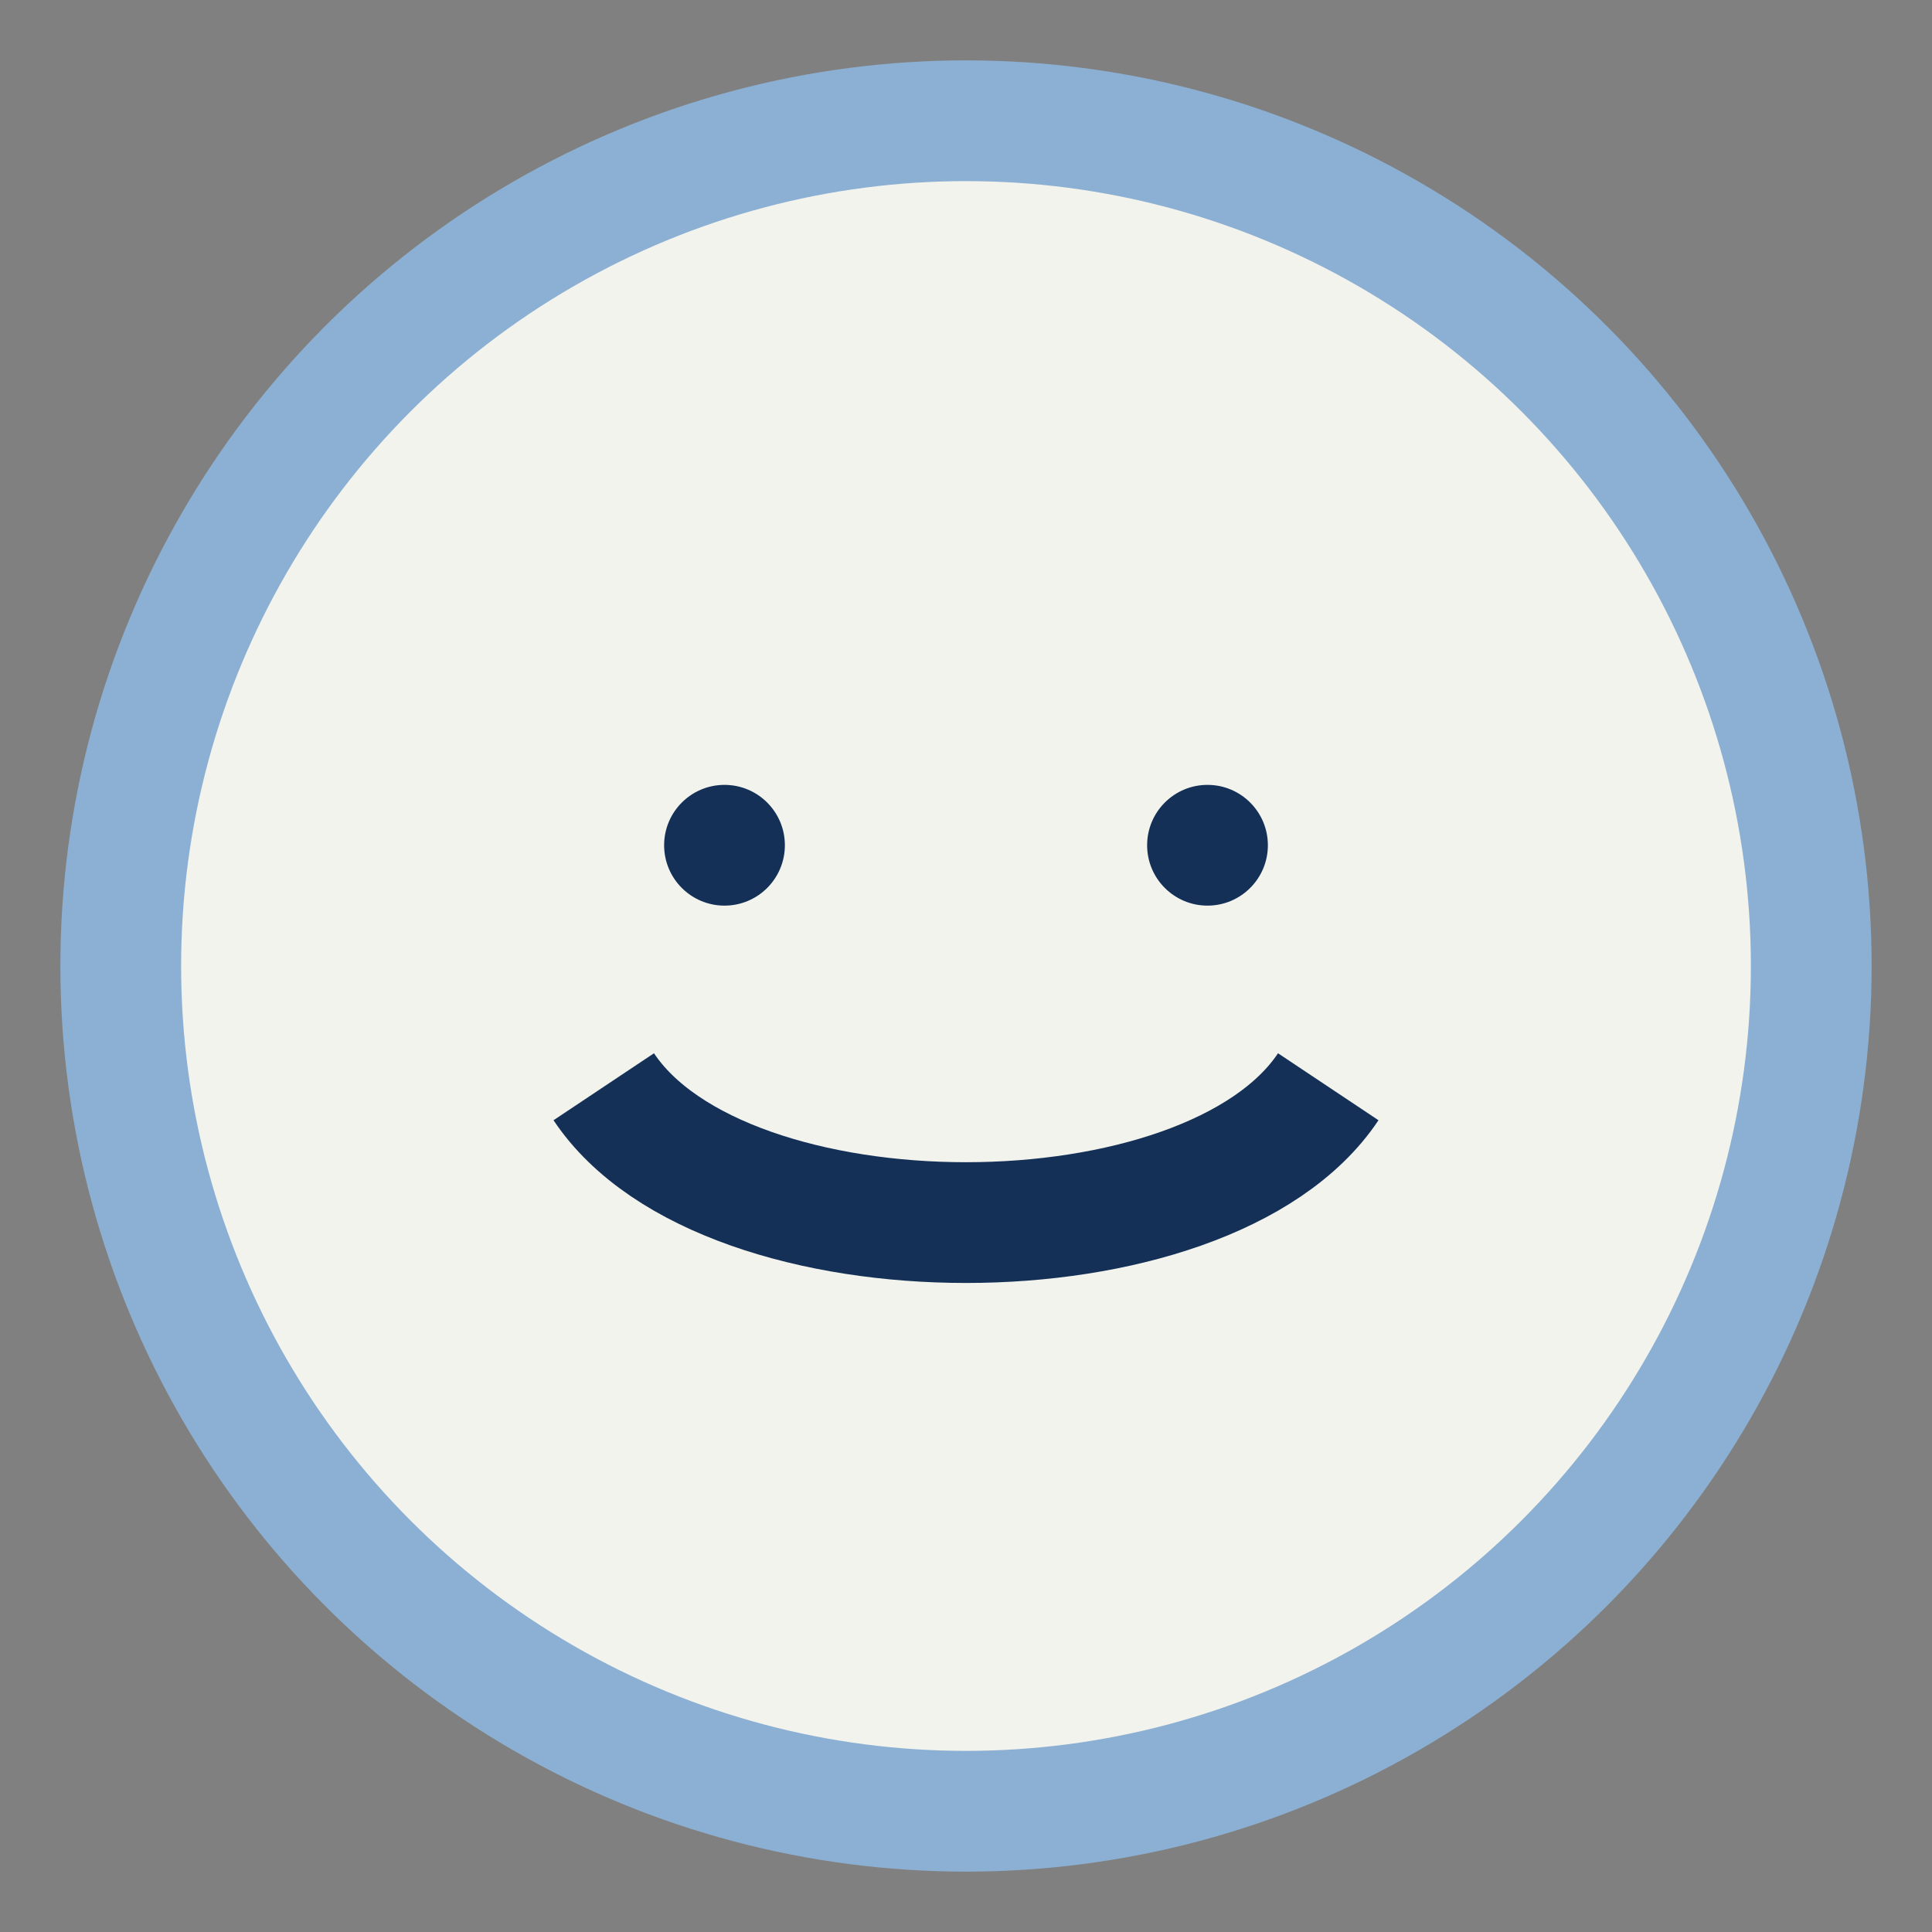 <?xml version="1.0" encoding="UTF-8"?>
<svg xmlns="http://www.w3.org/2000/svg" width="32" height="32" viewBox="0 0 32 32"><rect x="0" y="0" width="32" height="32" fill="#808080" stroke="none"/><circle cx="16" cy="16" r="14" fill="#F3F3EE" stroke="#8CB0D3" stroke-width="2"/><path d="M10 18c2 3 10 3 12 0" stroke="#143056" stroke-width="2" fill="none"/><circle cx="12" cy="14" r="1" fill="#143056"/><circle cx="20" cy="14" r="1" fill="#143056"/></svg>